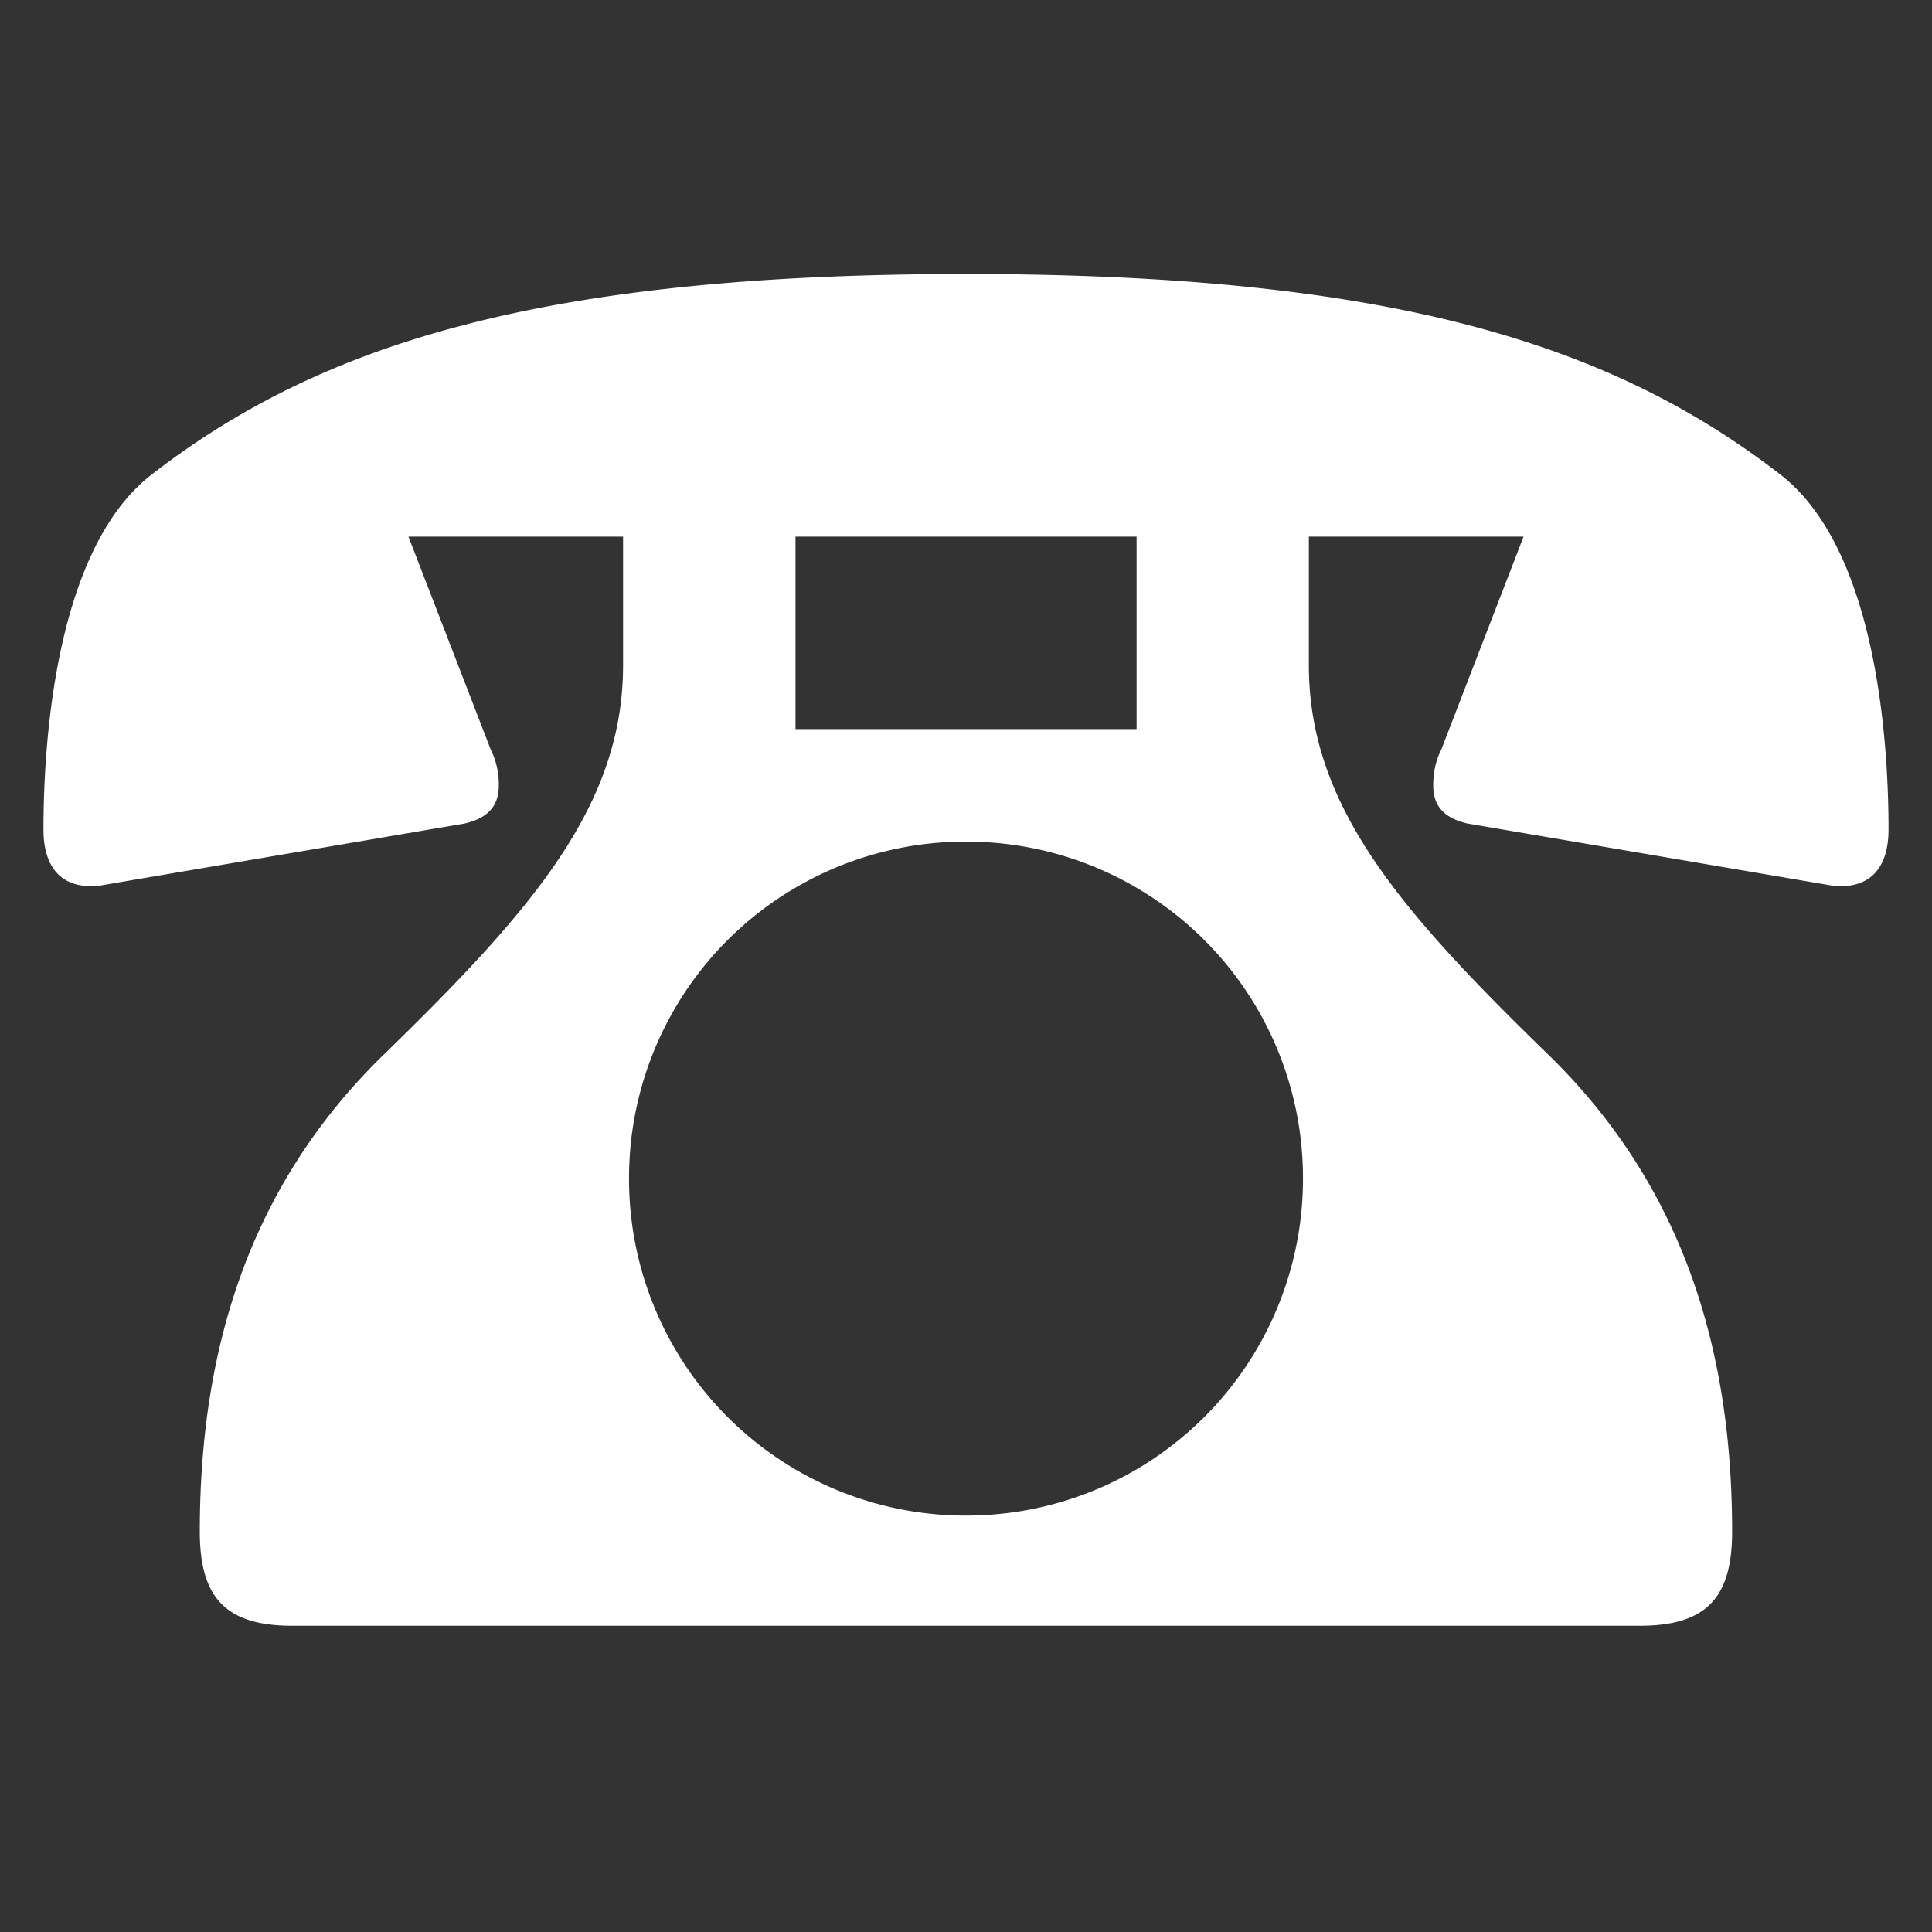 <svg width="24" height="24" viewBox="0 0 24 24" xmlns="http://www.w3.org/2000/svg" fill-rule="evenodd" clip-rule="evenodd" stroke-linejoin="round" stroke-miterlimit="2"><rect x="0" y="0" width="24" height="24" fill="#333333" stroke="none"/><path d="M7.74 6.666H5.074l1.021 2.643a.97.97 0 01.101.447c0 .225-.101.399-.424.474l-4.535.772c-.448.049-.697-.199-.697-.698 0-1.094.15-3.488 1.345-4.41 2.094-1.62 4.833-2.49 10.114-2.49 5.283 0 8.022.87 10.116 2.49 1.195.922 1.345 3.315 1.345 4.41 0 .499-.25.747-.698.698l-4.533-.772c-.324-.075-.425-.249-.425-.474 0-.148.026-.298.101-.447l1.021-2.643h-2.667v1.596c0 1.744 1.123 3.039 2.967 4.832 1.719 1.669 2.291 3.739 2.291 5.932 0 .797-.298 1.17-1.145 1.17H3.628c-.846 0-1.146-.373-1.146-1.17 0-2.193.574-4.263 2.292-5.932C6.618 11.3 7.74 10.005 7.74 8.262V6.666zm8.446 7.973a4.179 4.179 0 00-4.187-4.184 4.178 4.178 0 00-4.185 4.184 4.18 4.18 0 004.185 4.188 4.182 4.182 0 004.187-4.188zm-2.067-7.973H9.882v2.391h4.237V6.666z" fill="#fff" fill-rule="nonzero"/></svg>